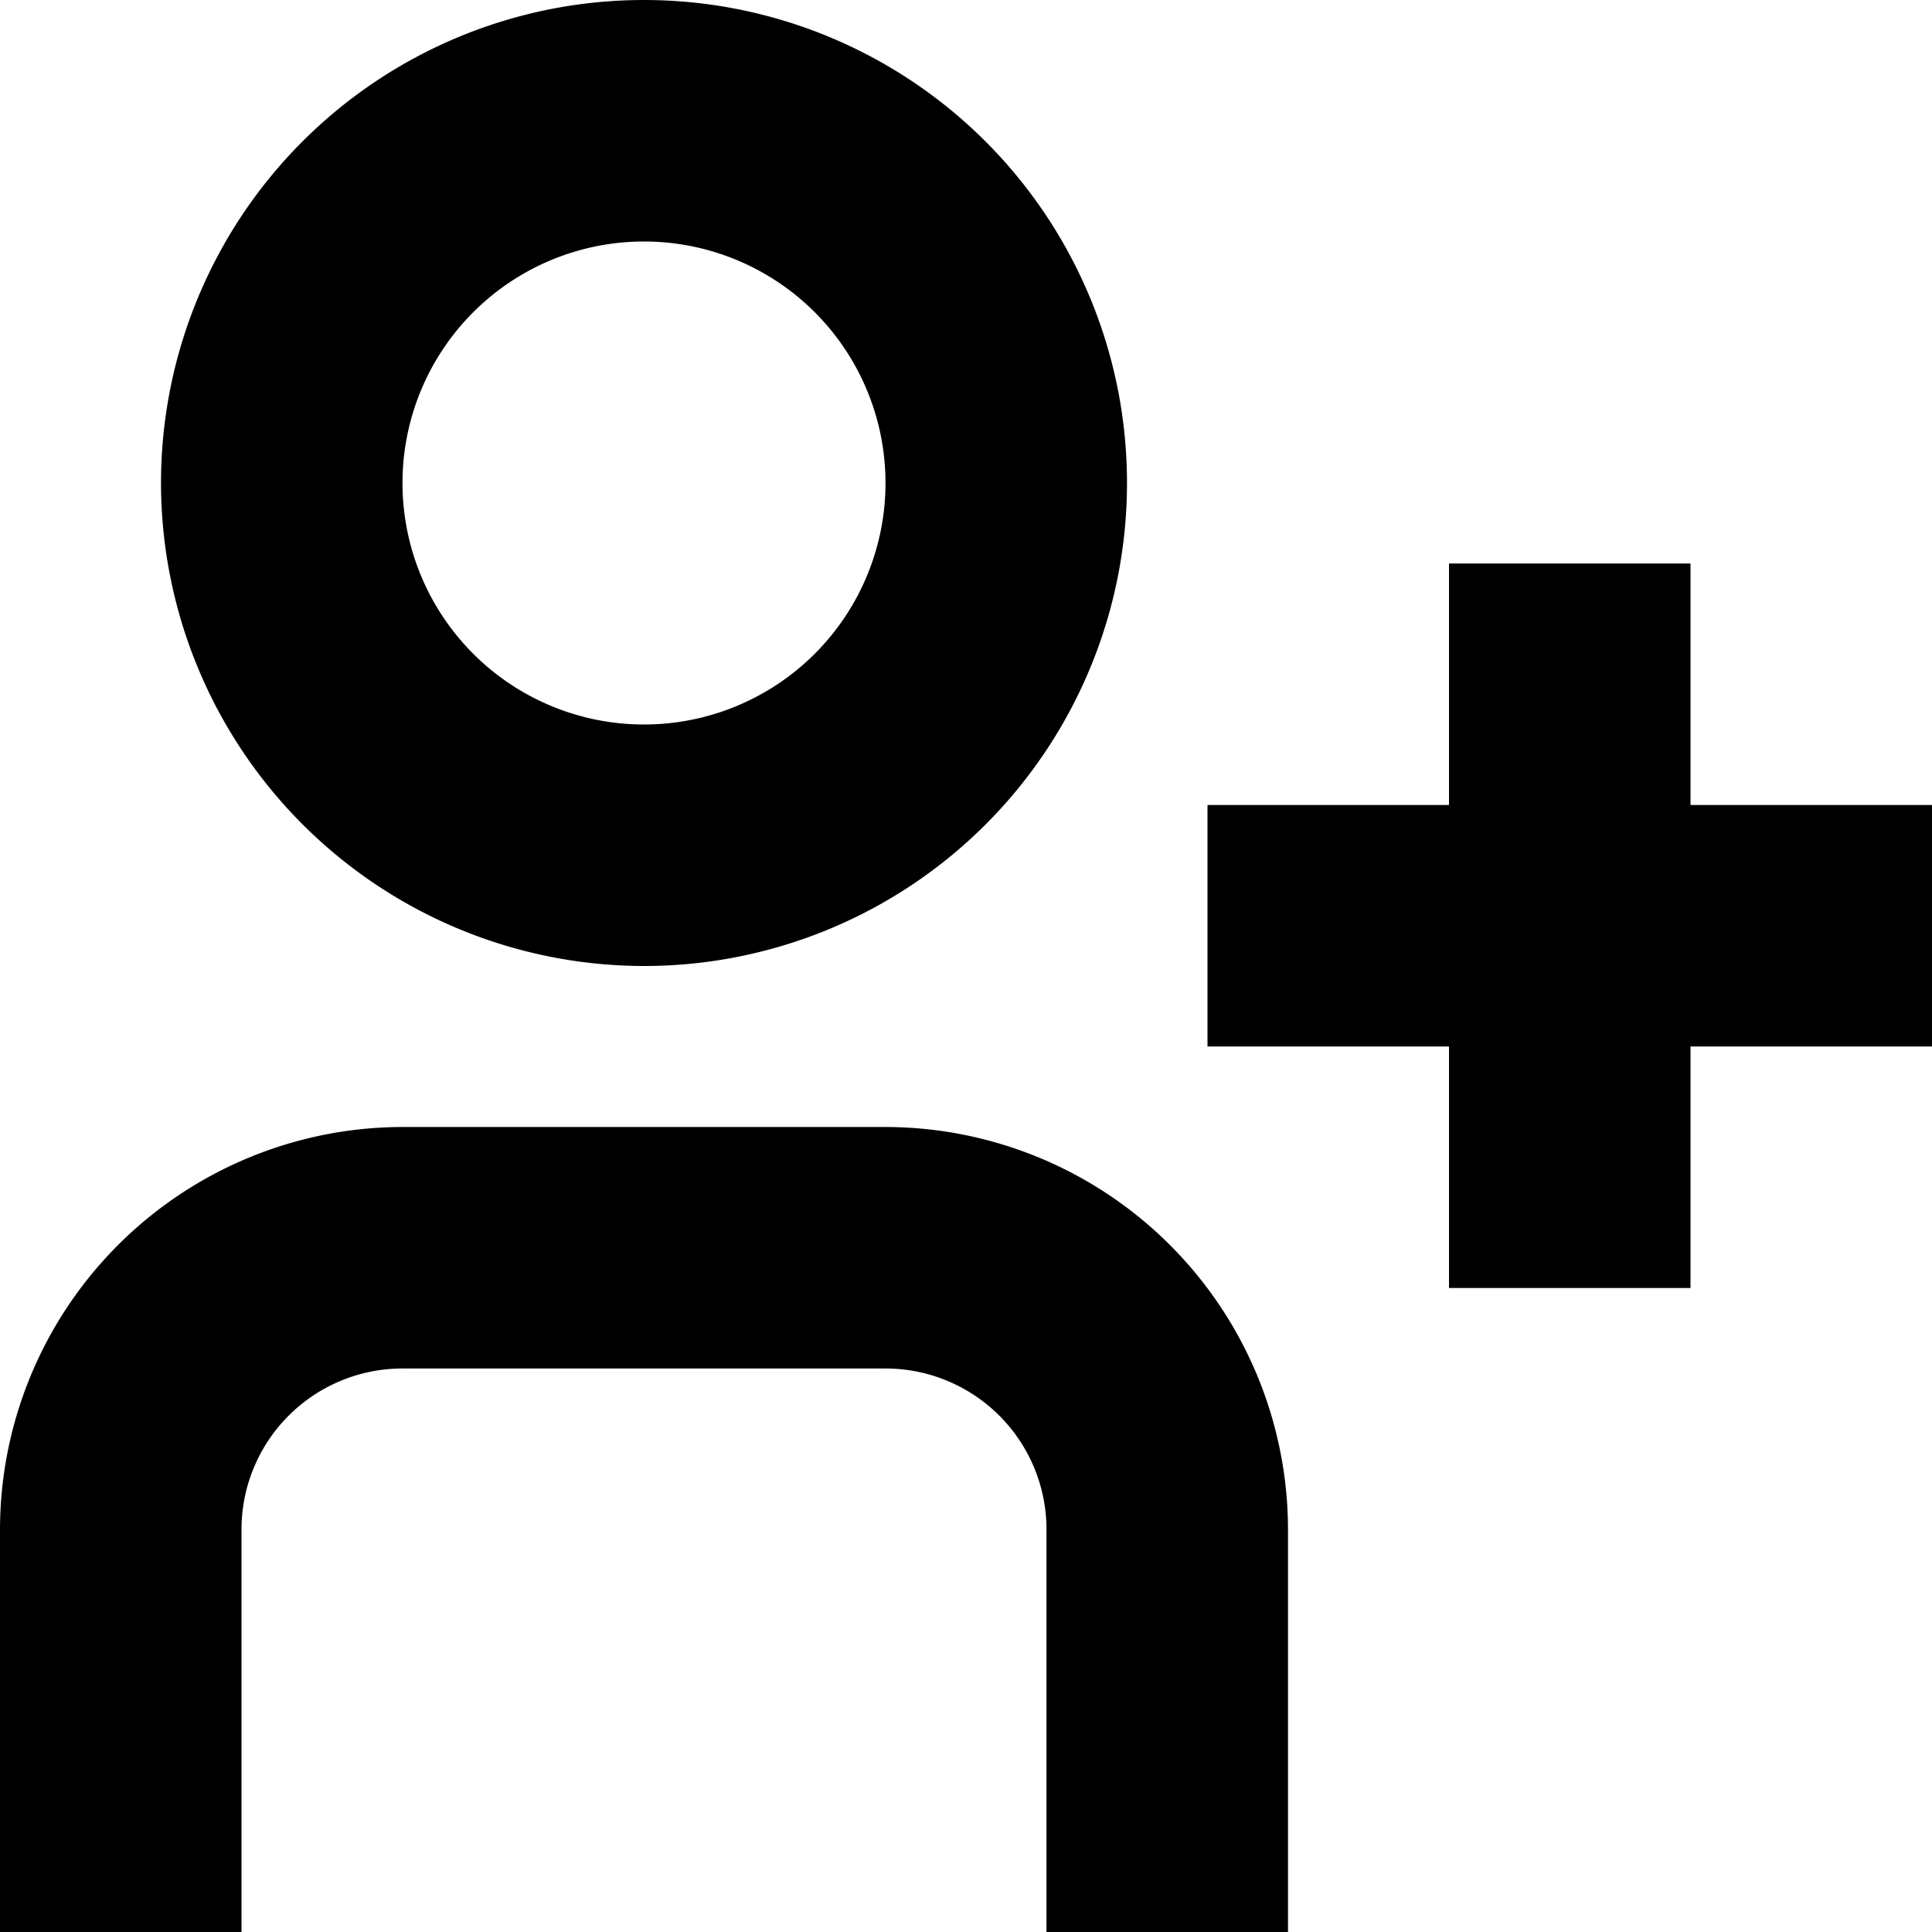 <?xml version="1.0" encoding="UTF-8"?>
<svg xmlns="http://www.w3.org/2000/svg" id="Isolation_Mode" data-name="Isolation Mode" viewBox="0 0 24 24" width="512" height="512"><path d="M11,14H5a5.006,5.006,0,0,0-5,5v5H3V19a2,2,0,0,1,2-2h6a2,2,0,0,1,2,2v5h3V19A5.006,5.006,0,0,0,11,14Z"/><path d="M8,12A6,6,0,1,0,2,6,6.006,6.006,0,0,0,8,12ZM8,3A3,3,0,1,1,5,6,3,3,0,0,1,8,3Z"/><polygon points="21 10 21 7 18 7 18 10 15 10 15 13 18 13 18 16 21 16 21 13 24 13 24 10 21 10"/></svg>

